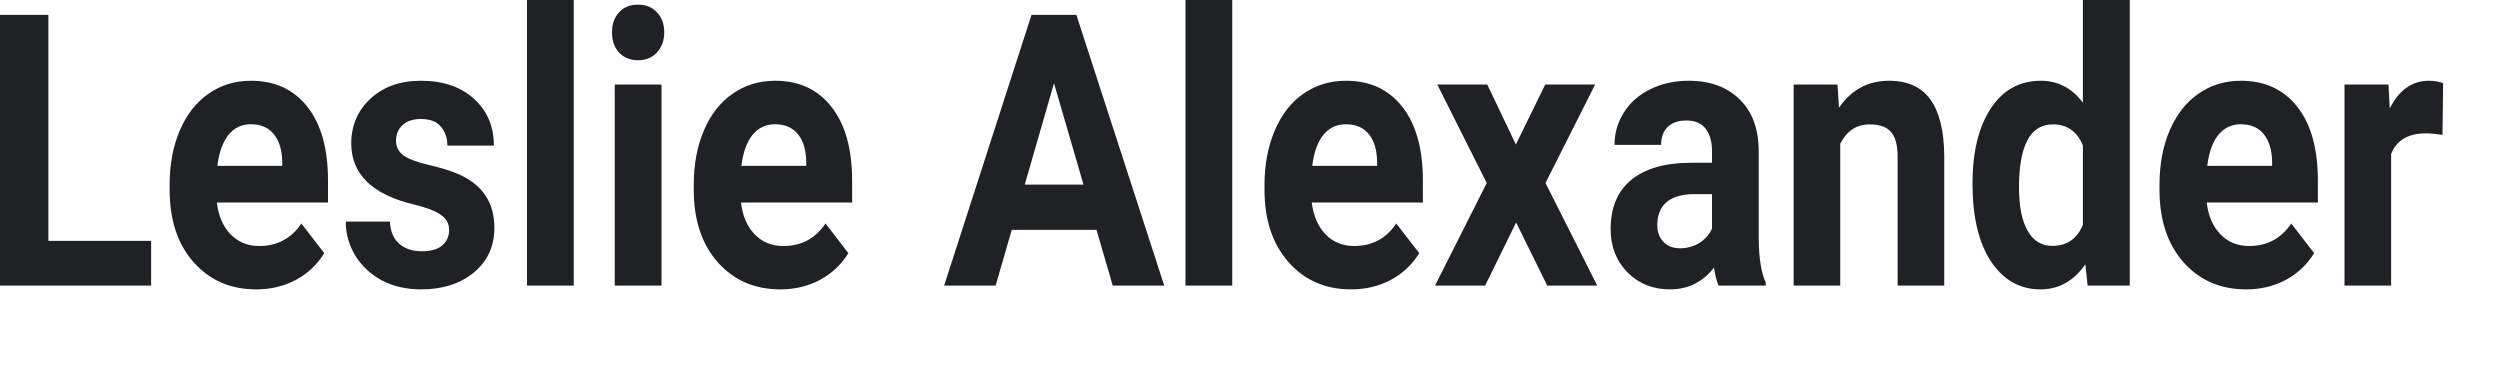 <?xml version="1.0" encoding="utf-8"?>
<svg xmlns="http://www.w3.org/2000/svg" fill="none" height="100%" overflow="visible" preserveAspectRatio="none" style="display: block;" viewBox="0 0 20 3" width="100%">
<path d="M0.387 1.927H1.209V2.285H0V0.119H0.387V1.927ZM2.05 2.315C1.845 2.315 1.678 2.243 1.549 2.098C1.421 1.953 1.357 1.76 1.357 1.519V1.477C1.357 1.316 1.384 1.171 1.438 1.044C1.493 0.917 1.569 0.818 1.668 0.75C1.768 0.68 1.881 0.646 2.008 0.646C2.199 0.646 2.349 0.715 2.459 0.854C2.569 0.993 2.624 1.19 2.624 1.445V1.62H1.735C1.747 1.725 1.783 1.81 1.843 1.873C1.905 1.937 1.982 1.968 2.074 1.968C2.218 1.968 2.33 1.908 2.411 1.788L2.594 2.025C2.538 2.116 2.463 2.188 2.367 2.239C2.272 2.29 2.166 2.315 2.05 2.315ZM2.007 0.994C1.933 0.994 1.873 1.023 1.827 1.08C1.781 1.138 1.752 1.22 1.739 1.327H2.258V1.293C2.256 1.198 2.233 1.124 2.19 1.073C2.147 1.02 2.086 0.994 2.007 0.994ZM3.593 1.84C3.593 1.788 3.57 1.747 3.524 1.717C3.48 1.686 3.407 1.659 3.308 1.635C2.976 1.555 2.81 1.392 2.81 1.147C2.81 1.004 2.861 0.885 2.963 0.79C3.066 0.694 3.201 0.646 3.367 0.646C3.544 0.646 3.686 0.694 3.791 0.79C3.898 0.886 3.951 1.011 3.951 1.165H3.579C3.579 1.103 3.561 1.053 3.527 1.013C3.493 0.972 3.439 0.952 3.366 0.952C3.303 0.952 3.254 0.969 3.22 1.001C3.185 1.034 3.168 1.076 3.168 1.126C3.168 1.174 3.188 1.213 3.226 1.242C3.266 1.271 3.332 1.296 3.425 1.318C3.518 1.339 3.596 1.363 3.66 1.39C3.857 1.473 3.955 1.617 3.955 1.823C3.955 1.97 3.901 2.088 3.791 2.18C3.682 2.27 3.541 2.315 3.368 2.315C3.251 2.315 3.147 2.291 3.056 2.244C2.966 2.195 2.895 2.129 2.843 2.046C2.792 1.961 2.766 1.871 2.766 1.773H3.119C3.123 1.85 3.147 1.908 3.193 1.949C3.238 1.99 3.299 2.01 3.376 2.01C3.447 2.01 3.501 1.995 3.537 1.964C3.574 1.932 3.593 1.891 3.593 1.84ZM4.59 2.285H4.216V0H4.59V2.285ZM5.292 2.285H4.918V0.676H5.292V2.285ZM4.896 0.259C4.896 0.194 4.914 0.141 4.951 0.1C4.989 0.058 5.04 0.037 5.105 0.037C5.168 0.037 5.219 0.058 5.257 0.1C5.295 0.141 5.314 0.194 5.314 0.259C5.314 0.324 5.294 0.378 5.255 0.42C5.218 0.461 5.167 0.482 5.105 0.482C5.042 0.482 4.991 0.461 4.952 0.42C4.914 0.378 4.896 0.324 4.896 0.259ZM6.242 2.315C6.038 2.315 5.871 2.243 5.742 2.098C5.614 1.953 5.55 1.76 5.55 1.519V1.477C5.55 1.316 5.577 1.171 5.631 1.044C5.685 0.917 5.762 0.818 5.861 0.75C5.96 0.68 6.074 0.646 6.201 0.646C6.392 0.646 6.542 0.715 6.651 0.854C6.761 0.993 6.817 1.19 6.817 1.445V1.62H5.928C5.94 1.725 5.976 1.81 6.036 1.873C6.097 1.937 6.174 1.968 6.267 1.968C6.411 1.968 6.523 1.908 6.604 1.788L6.787 2.025C6.731 2.116 6.655 2.188 6.56 2.239C6.464 2.29 6.359 2.315 6.242 2.315ZM6.2 0.994C6.126 0.994 6.066 1.023 6.019 1.08C5.974 1.138 5.944 1.22 5.931 1.327H6.45V1.293C6.448 1.198 6.426 1.124 6.383 1.073C6.34 1.02 6.279 0.994 6.2 0.994ZM8.772 1.839H8.094L7.965 2.285H7.553L8.252 0.119H8.611L9.314 2.285H8.902L8.772 1.839ZM8.198 1.477H8.668L8.432 0.666L8.198 1.477ZM9.858 2.285H9.484V0H9.858V2.285ZM10.809 2.315C10.604 2.315 10.438 2.243 10.309 2.098C10.181 1.953 10.116 1.76 10.116 1.519V1.477C10.116 1.316 10.144 1.171 10.198 1.044C10.252 0.917 10.328 0.818 10.427 0.75C10.527 0.68 10.641 0.646 10.768 0.646C10.959 0.646 11.109 0.715 11.218 0.854C11.328 0.993 11.383 1.19 11.383 1.445V1.62H10.494C10.507 1.725 10.543 1.81 10.603 1.873C10.664 1.937 10.741 1.968 10.834 1.968C10.977 1.968 11.09 1.908 11.17 1.788L11.354 2.025C11.298 2.116 11.222 2.188 11.127 2.239C11.031 2.29 10.925 2.315 10.809 2.315ZM10.767 0.994C10.693 0.994 10.632 1.023 10.586 1.08C10.54 1.138 10.511 1.22 10.498 1.327H11.017V1.293C11.015 1.198 10.993 1.124 10.95 1.073C10.907 1.02 10.846 0.994 10.767 0.994ZM12.127 1.156L12.362 0.676H12.761L12.364 1.464L12.778 2.285H12.378L12.129 1.78L11.881 2.285H11.48L11.894 1.464L11.498 0.676H11.898L12.127 1.156ZM13.749 2.285C13.732 2.247 13.72 2.198 13.712 2.141C13.621 2.257 13.504 2.315 13.36 2.315C13.223 2.315 13.109 2.269 13.019 2.178C12.93 2.087 12.885 1.972 12.885 1.833C12.885 1.662 12.939 1.531 13.049 1.44C13.159 1.349 13.317 1.303 13.525 1.302H13.696V1.21C13.696 1.135 13.68 1.076 13.646 1.031C13.613 0.986 13.561 0.964 13.49 0.964C13.427 0.964 13.378 0.981 13.341 1.016C13.306 1.051 13.289 1.098 13.289 1.159H12.916C12.916 1.066 12.941 0.979 12.991 0.9C13.04 0.821 13.111 0.759 13.202 0.714C13.293 0.669 13.396 0.646 13.509 0.646C13.681 0.646 13.818 0.696 13.918 0.796C14.02 0.895 14.07 1.035 14.07 1.216V1.913C14.071 2.066 14.09 2.182 14.126 2.26V2.285H13.749ZM13.441 1.986C13.496 1.986 13.547 1.972 13.593 1.945C13.639 1.916 13.674 1.878 13.696 1.83V1.553H13.557C13.37 1.553 13.271 1.628 13.259 1.776L13.258 1.802C13.258 1.855 13.274 1.899 13.307 1.934C13.339 1.969 13.384 1.986 13.441 1.986ZM14.7 0.676L14.712 0.861C14.811 0.718 14.945 0.646 15.113 0.646C15.261 0.646 15.371 0.696 15.443 0.796C15.515 0.896 15.552 1.046 15.554 1.245V2.285H15.181V1.256C15.181 1.164 15.164 1.098 15.13 1.058C15.095 1.016 15.038 0.995 14.958 0.995C14.853 0.995 14.774 1.047 14.722 1.15V2.285H14.349V0.676H14.7ZM15.78 1.468C15.78 1.218 15.828 1.018 15.925 0.869C16.023 0.72 16.157 0.646 16.327 0.646C16.462 0.646 16.575 0.704 16.663 0.821V0H17.038V2.285H16.701L16.683 2.114C16.59 2.248 16.47 2.315 16.324 2.315C16.16 2.315 16.028 2.241 15.928 2.092C15.829 1.942 15.78 1.734 15.78 1.468ZM16.152 1.5C16.152 1.65 16.175 1.766 16.221 1.846C16.266 1.927 16.333 1.967 16.419 1.967C16.535 1.967 16.616 1.911 16.663 1.799V1.164C16.617 1.051 16.537 0.995 16.422 0.995C16.242 0.995 16.152 1.164 16.152 1.5ZM17.969 2.315C17.764 2.315 17.597 2.243 17.468 2.098C17.34 1.953 17.276 1.76 17.276 1.519V1.477C17.276 1.316 17.303 1.171 17.357 1.044C17.412 0.917 17.488 0.818 17.587 0.75C17.687 0.68 17.8 0.646 17.928 0.646C18.118 0.646 18.269 0.715 18.378 0.854C18.488 0.993 18.543 1.19 18.543 1.445V1.62H17.654C17.666 1.725 17.702 1.81 17.762 1.873C17.823 1.937 17.901 1.968 17.993 1.968C18.137 1.968 18.249 1.908 18.33 1.788L18.513 2.025C18.457 2.116 18.382 2.188 18.286 2.239C18.191 2.29 18.085 2.315 17.969 2.315ZM17.926 0.994C17.852 0.994 17.792 1.023 17.746 1.08C17.7 1.138 17.671 1.22 17.658 1.327H18.177V1.293C18.175 1.198 18.152 1.124 18.11 1.073C18.067 1.02 18.005 0.994 17.926 0.994ZM19.54 1.079C19.489 1.071 19.445 1.067 19.406 1.067C19.265 1.067 19.172 1.122 19.129 1.232V2.285H18.756V0.676H19.108L19.118 0.867C19.193 0.72 19.297 0.646 19.429 0.646C19.47 0.646 19.509 0.652 19.545 0.665L19.54 1.079Z" fill="#202124" id="Vector"/>
</svg>